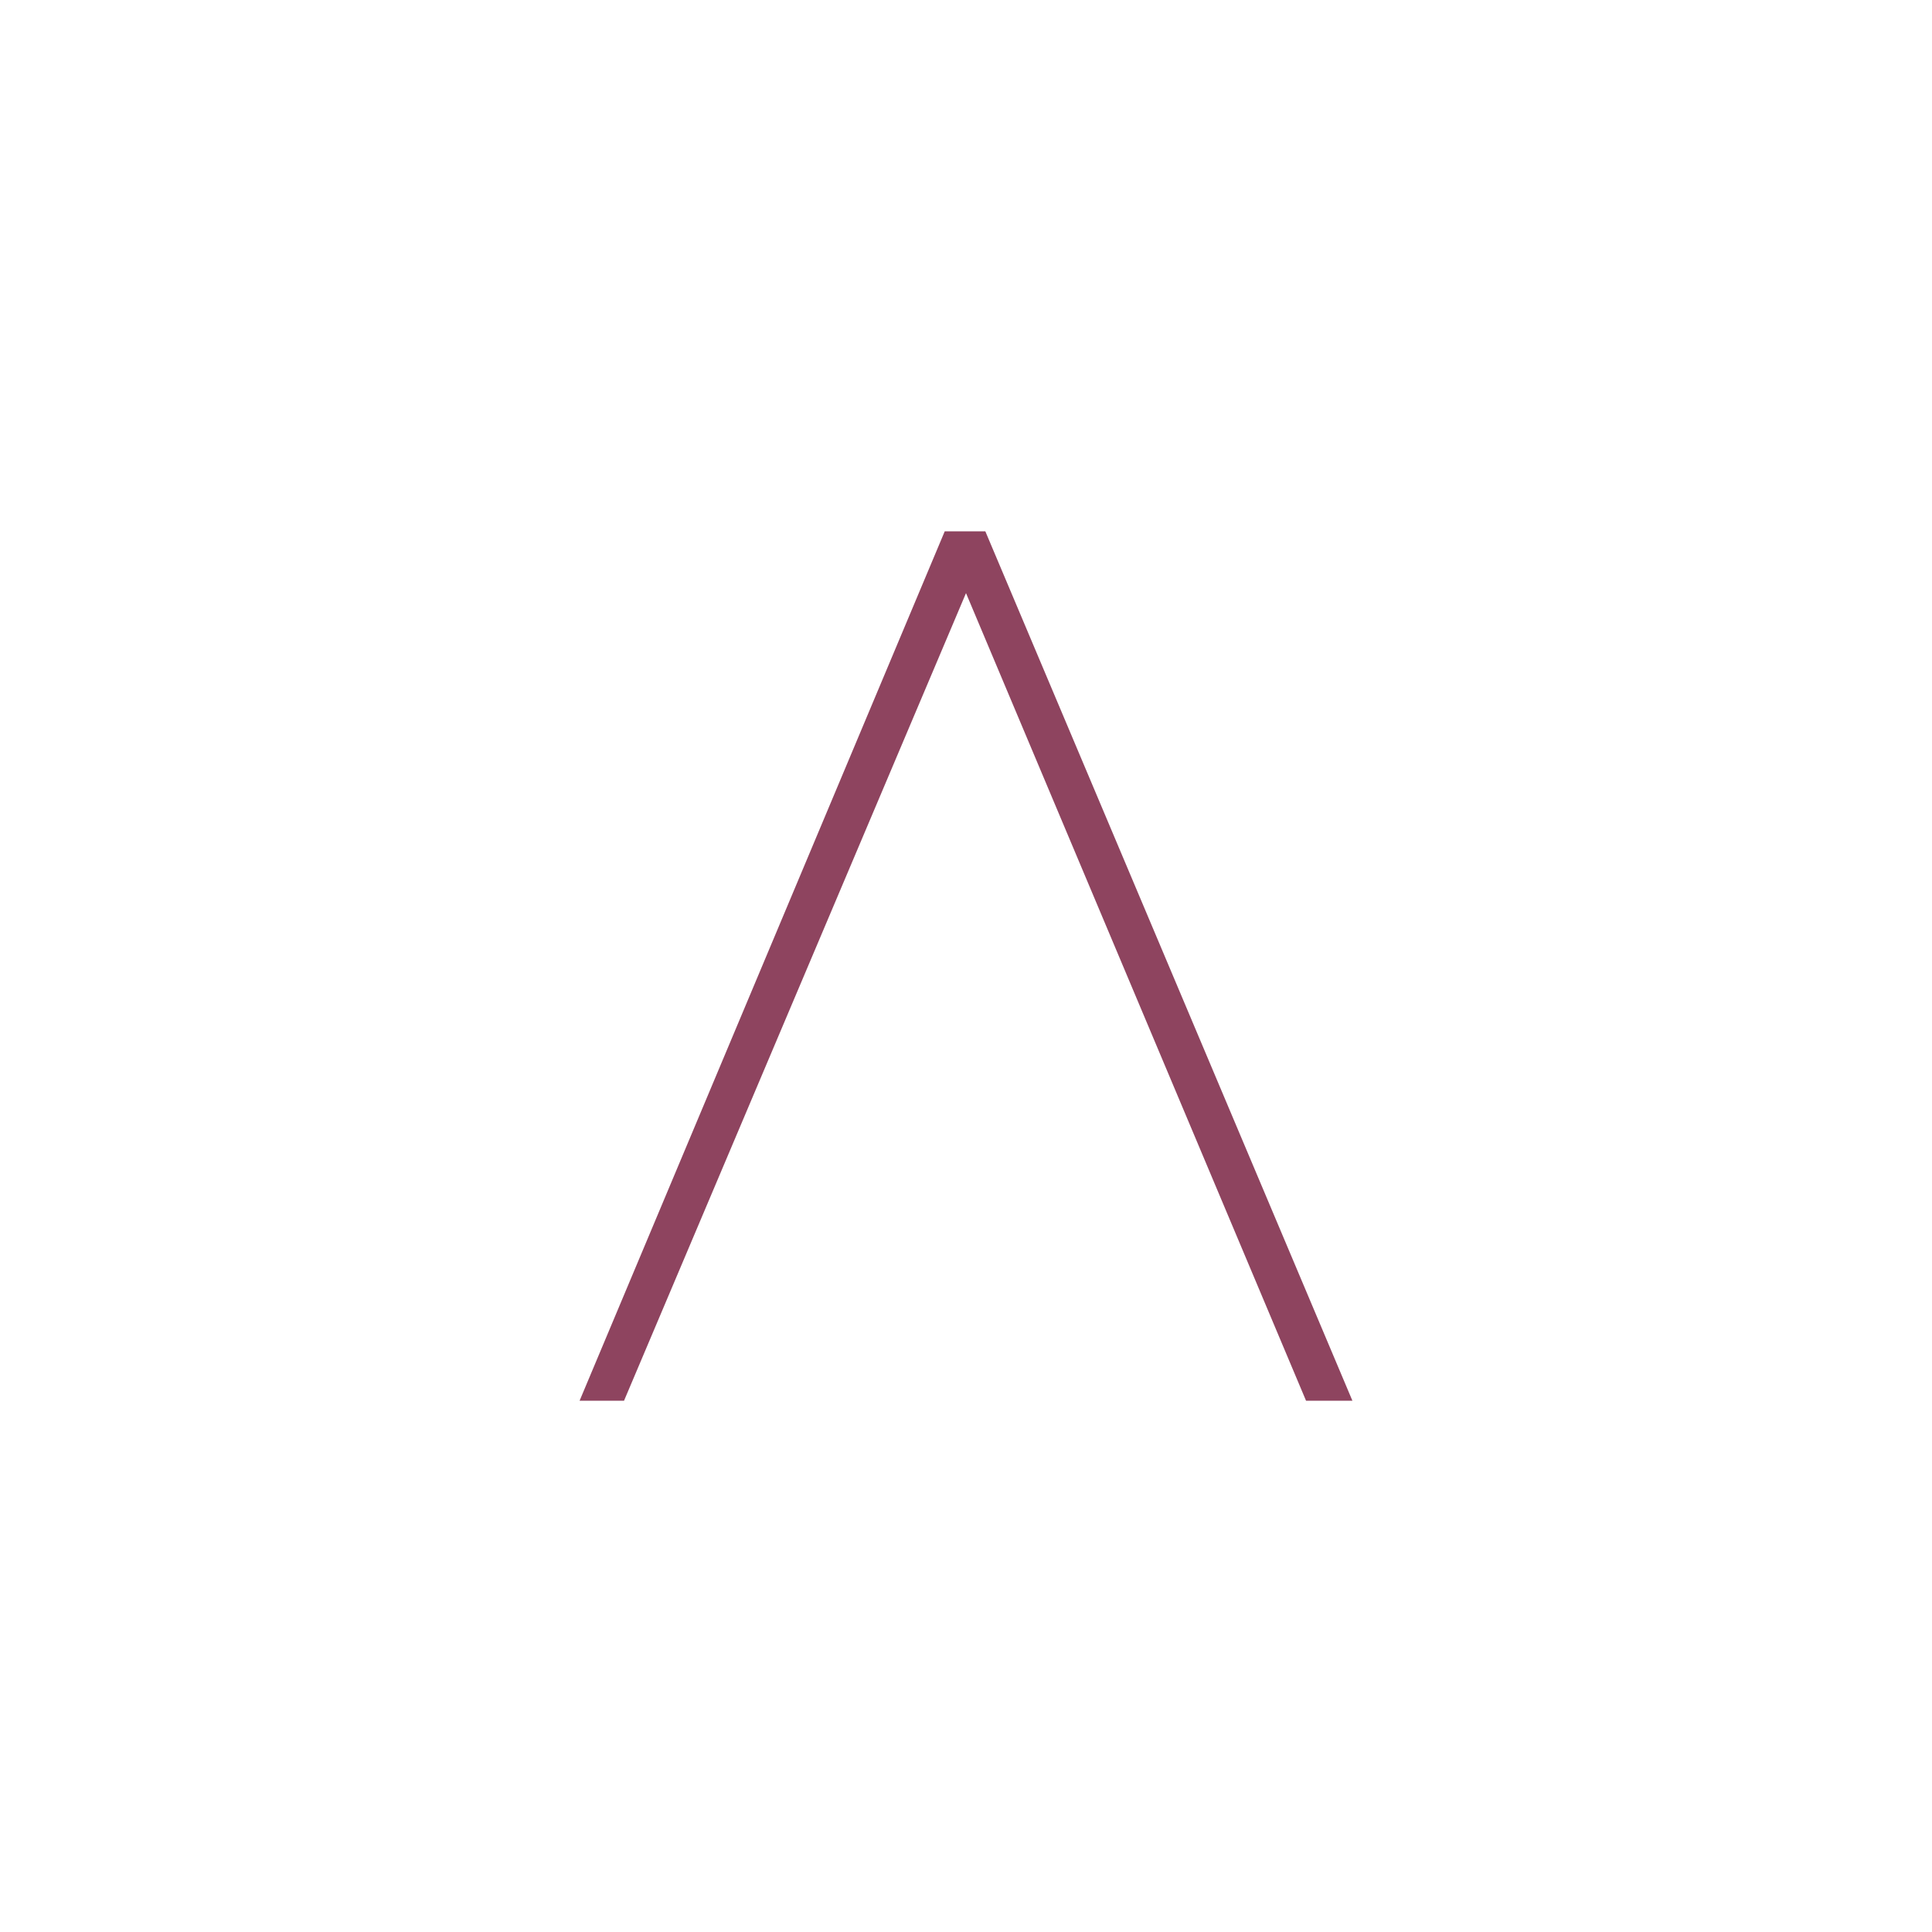 <?xml version="1.0" encoding="utf-8"?>
<!-- Generator: Adobe Illustrator 24.3.0, SVG Export Plug-In . SVG Version: 6.00 Build 0)  -->
<svg version="1.1" id="Layer_1" xmlns="http://www.w3.org/2000/svg" xmlns:xlink="http://www.w3.org/1999/xlink" x="0px" y="0px"
	 viewBox="0 0 100 100" style="enable-background:new 0 0 100 100;" xml:space="preserve">
<style type="text/css">
	.st0{fill:#8E445F;}
</style>
<g>
	<path class="st0" d="M70,72.5h-2.4L50,30.7L32.3,72.5H30l18.9-45H51L70,72.5z"/>
</g>
</svg>
